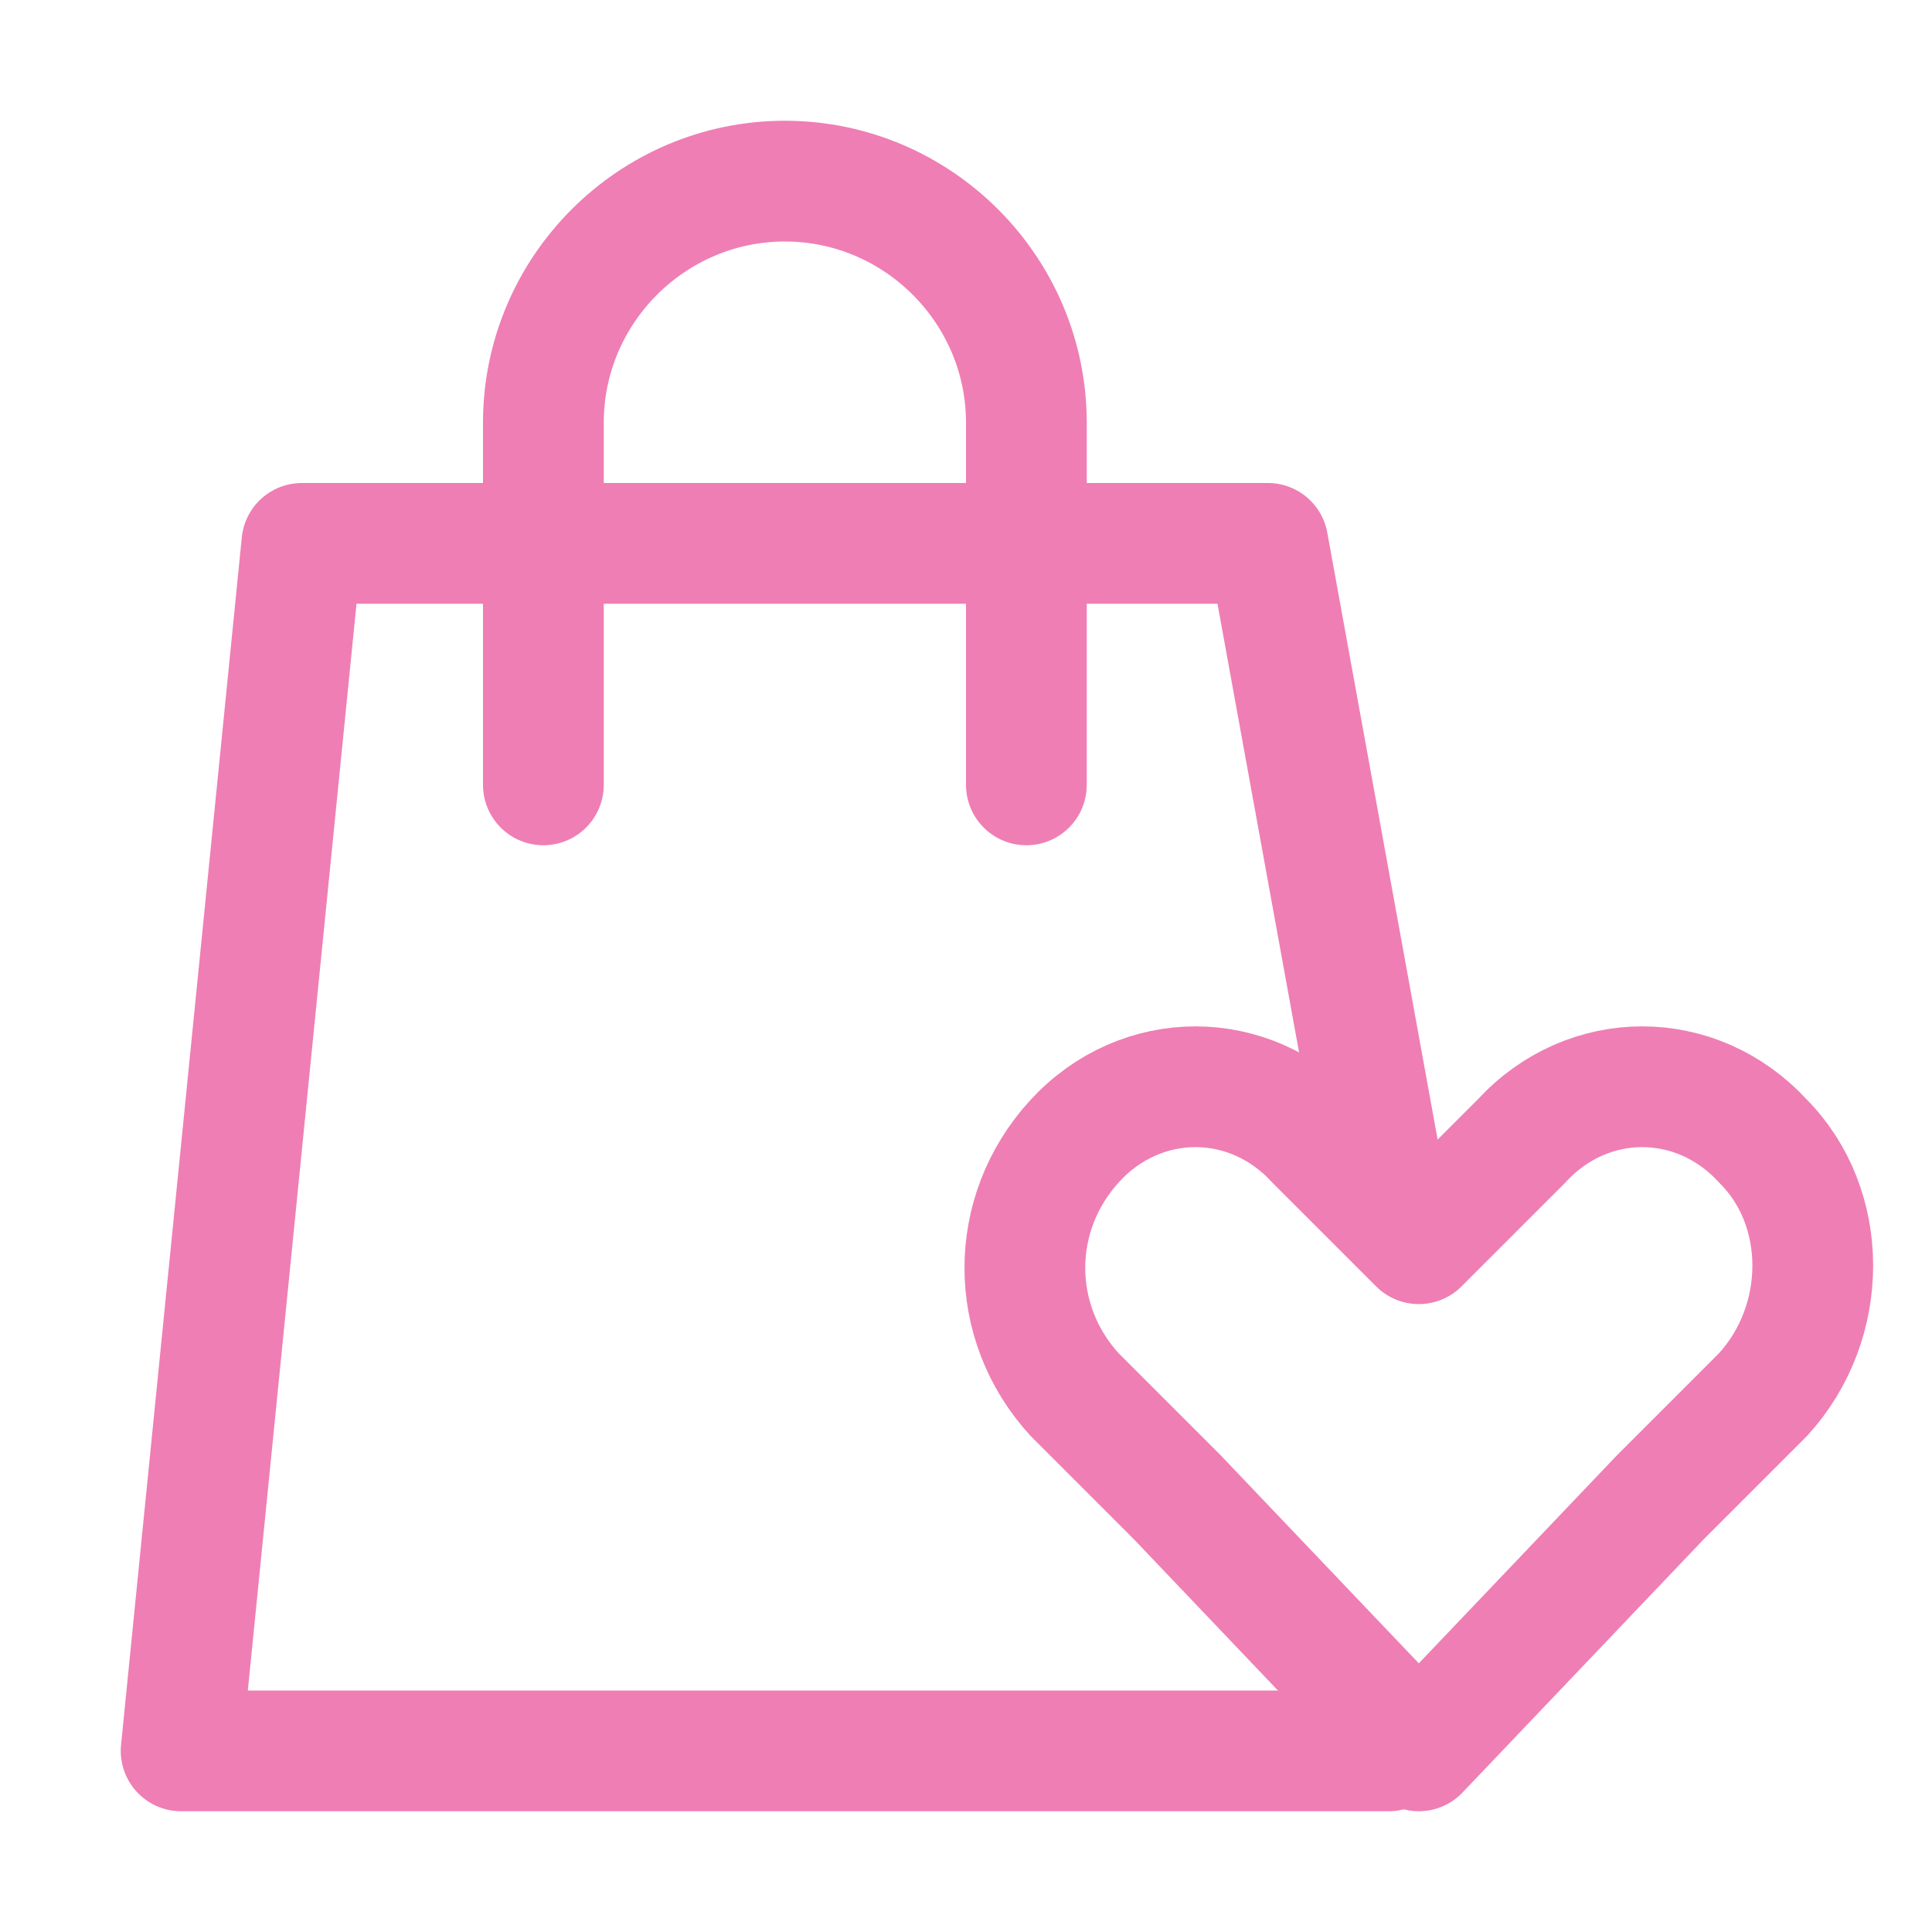 <!DOCTYPE svg PUBLIC "-//W3C//DTD SVG 1.1//EN" "http://www.w3.org/Graphics/SVG/1.1/DTD/svg11.dtd">
<!-- Uploaded to: SVG Repo, www.svgrepo.com, Transformed by: SVG Repo Mixer Tools -->
<svg version="1.1" id="Icons" xmlns="http://www.w3.org/2000/svg" xmlns:xlink="http://www.w3.org/1999/xlink" viewBox="0 0 32 32" xml:space="preserve" width="800px" height="800px" fill="#000000">
<g id="SVGRepo_bgCarrier" stroke-width="0"/>
<g id="SVGRepo_tracerCarrier" stroke-linecap="round" stroke-linejoin="round"/>
<g id="SVGRepo_iconCarrier"> <style type="text/css"> .st0{fill:none;stroke:#ef7eb4;stroke-width:2;stroke-linecap:round;stroke-linejoin:round;stroke-miterlimit:10;} .st1{fill:none;stroke:#ef7eb4;stroke-width:2;stroke-linecap:round;stroke-linejoin:round;stroke-miterlimit:10;stroke-dasharray:3;} .st2{fill:none;stroke:#ef7eb4;stroke-width:2;stroke-linejoin:round;stroke-miterlimit:10;} .st3{fill:none;} </style> <path class="st0" d="M29.2,18.9c-1.1-1.2-2.9-1.2-4,0l-1.7,1.7l-1.7-1.7c-1.1-1.2-2.9-1.2-4,0c-1.1,1.2-1.1,3,0,4.2l1.7,1.7l4,4.2 l4-4.2l1.7-1.7C30.3,21.9,30.3,20,29.2,18.9z"/> <path class="st0" d="M9,13V7c0-2.2,1.8-4,4-4h0c2.2,0,4,1.8,4,4v6"/> <polyline class="st0" points="23,29 3,29 5,9 21,9 23,20 "/> <rect x="-288" y="-144" class="st3" width="536" height="680"/> </g>
</svg>